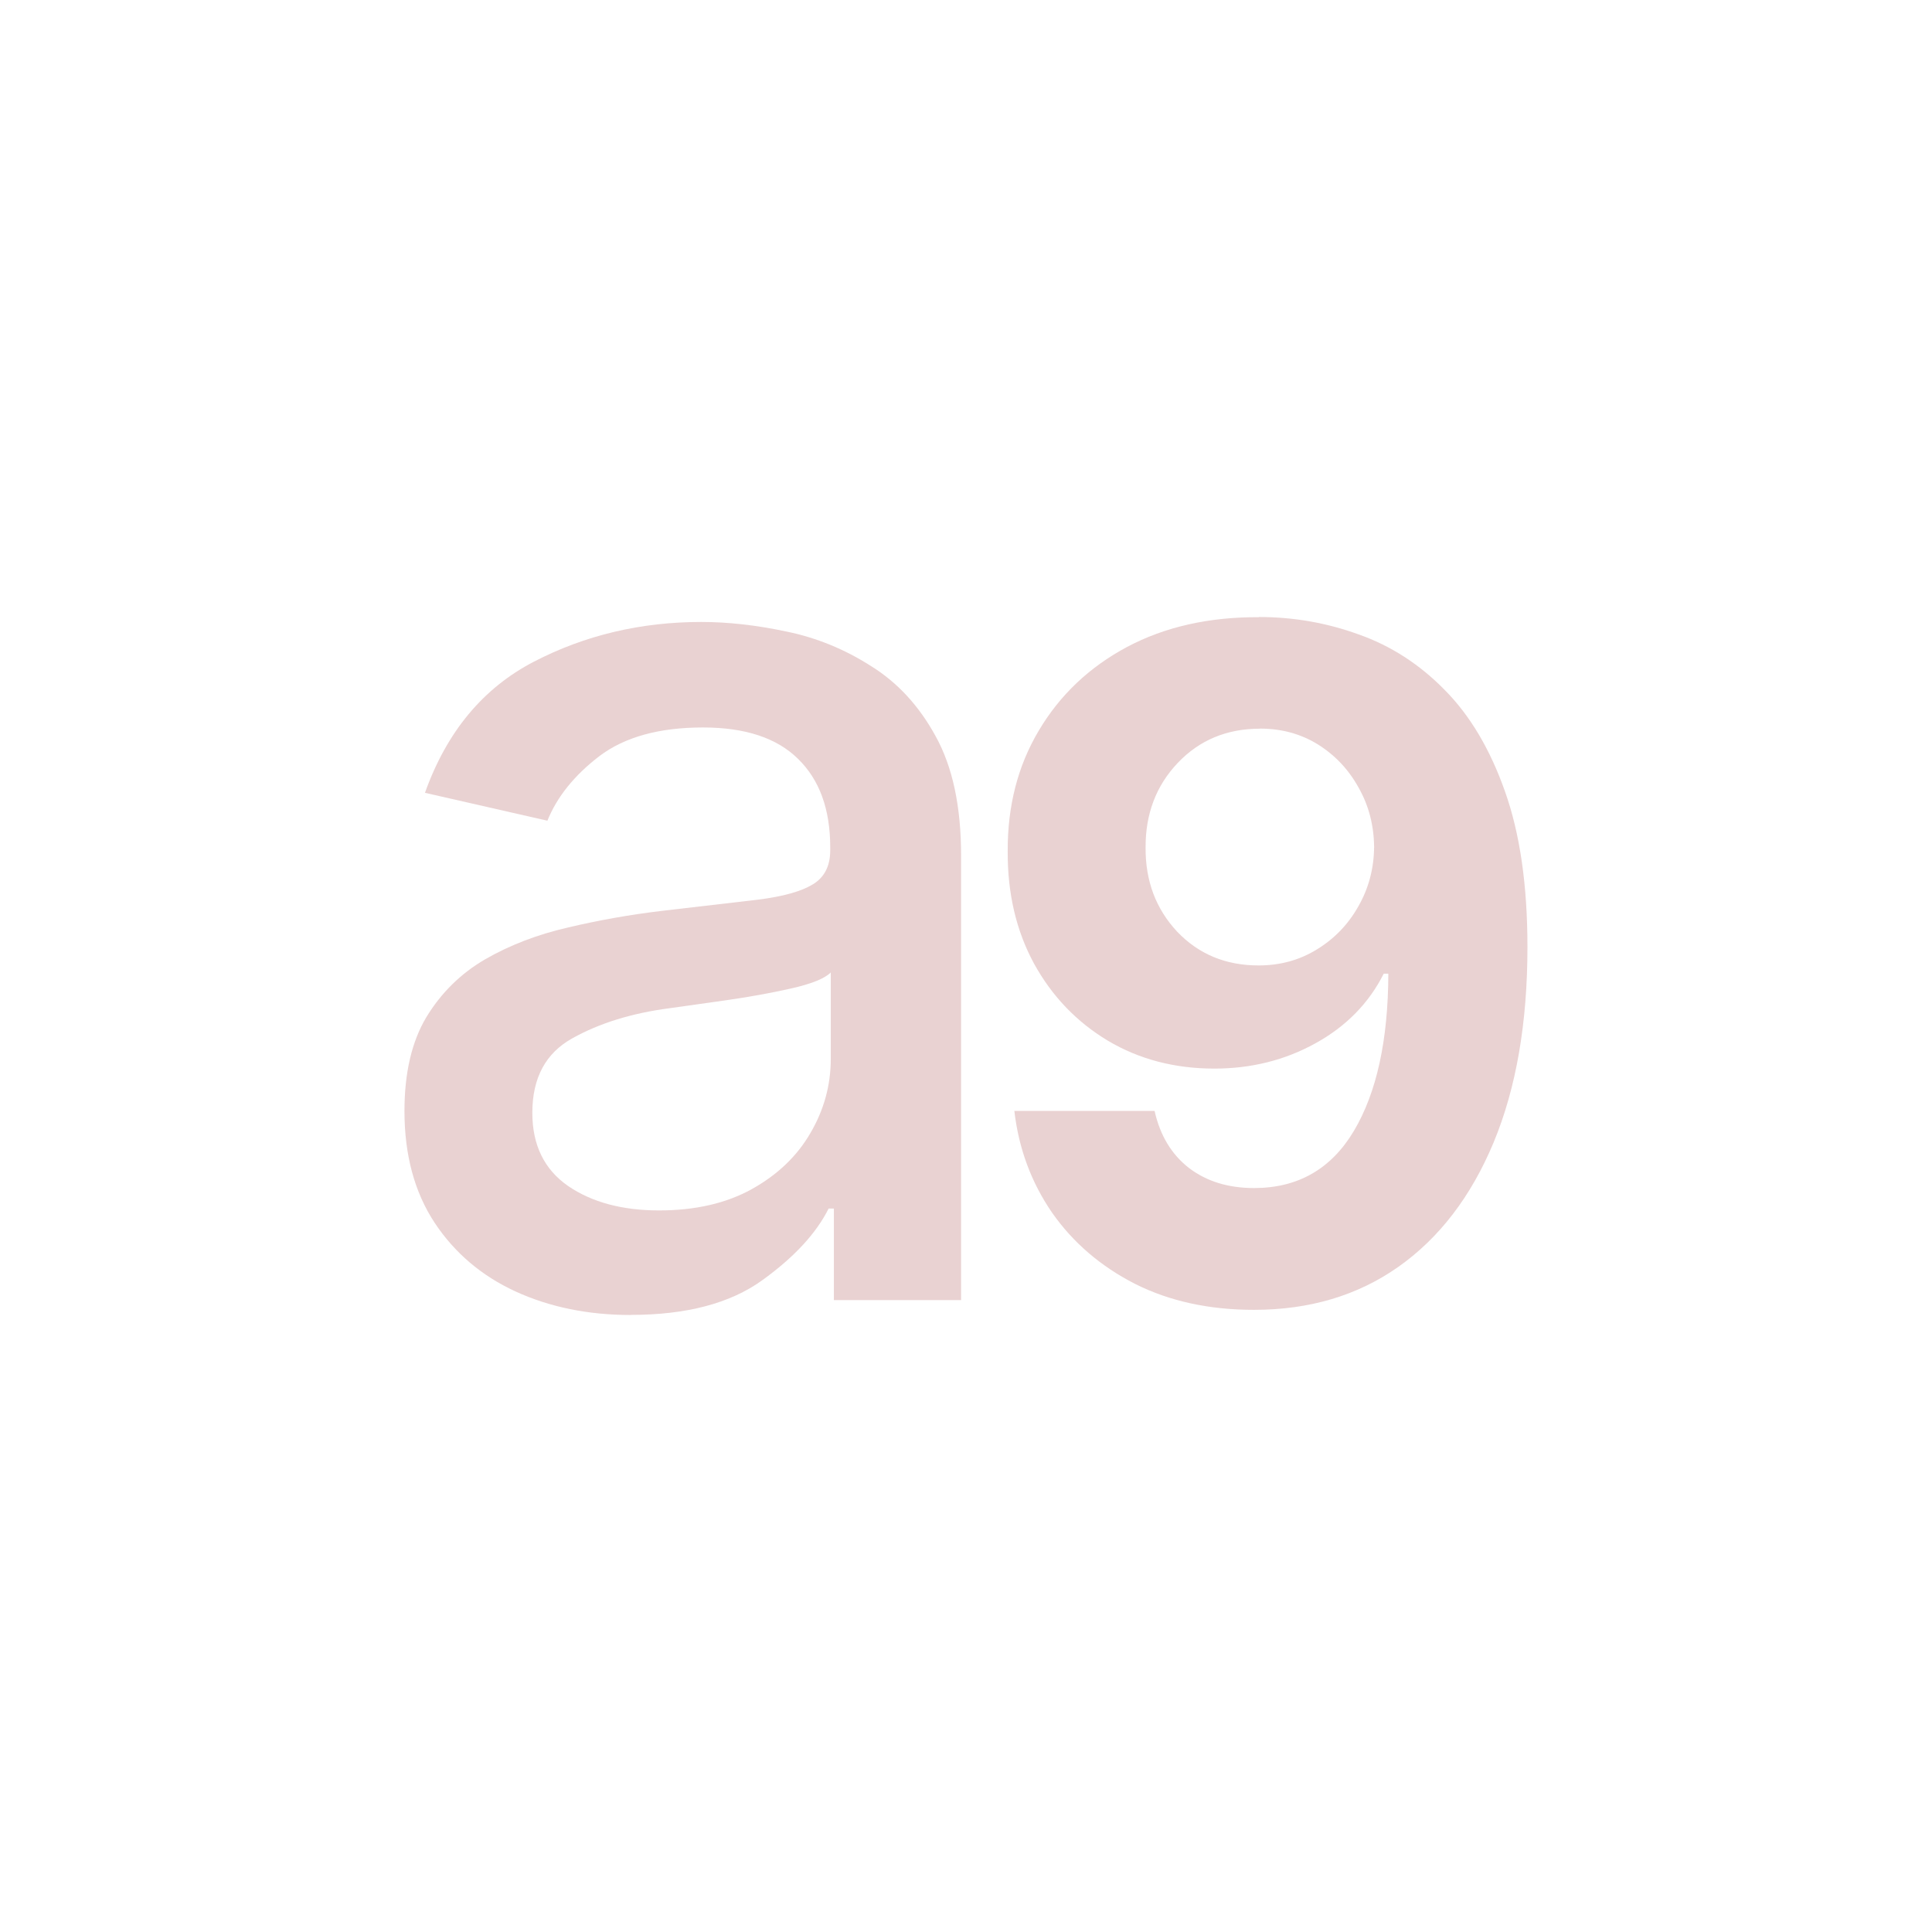 <svg xmlns:dc="http://purl.org/dc/elements/1.1/" xmlns:cc="http://creativecommons.org/ns#" xmlns:rdf="http://www.w3.org/1999/02/22-rdf-syntax-ns#" xmlns:svg="http://www.w3.org/2000/svg" xmlns="http://www.w3.org/2000/svg" xmlns:sodipodi="http://sodipodi.sourceforge.net/DTD/sodipodi-0.dtd" xmlns:inkscape="http://www.inkscape.org/namespaces/inkscape" width="78" height="78" viewBox="0 0 20.637 20.638" version="1.1" id="svg1336" inkscape:version="1.0.2 (e86c870879, 2021-01-15)" sodipodi:docname="chords.tar">
  <defs id="defs1330"/>
  <sodipodi:namedview id="base" pagecolor="#ffffff" bordercolor="#666666" borderopacity="1.0" inkscape:pageopacity="0.0" inkscape:pageshadow="2" inkscape:zoom="3.4528112" inkscape:cx="18.618411" inkscape:cy="8.5164138" inkscape:document-units="mm" inkscape:current-layer="layer19" inkscape:document-rotation="0" showgrid="false" units="px" inkscape:snap-page="true" inkscape:window-width="1280" inkscape:window-height="779" inkscape:window-x="0" inkscape:window-y="21" inkscape:window-maximized="0"/>
  <svg:g inkscape:groupmode="layer" id="layer12" inkscape:label="a9" style="display:inline">
    <svg:g id="g1286" transform="translate(-432.518,-146.764)" style="fill:#e9d2d2;fill-opacity:1">
      <svg:g aria-label="9" id="text1276" style="font-style:normal;font-variant:normal;font-weight:bold;font-stretch:normal;font-size:9.878px;line-height:1.25;font-family:Inter;-inkscape-font-specification:'Inter, Bold';font-variant-ligatures:normal;font-variant-caps:normal;font-variant-numeric:normal;font-variant-east-asian:normal;letter-spacing:-0.529px;fill:#e9d2d2;fill-opacity:1;stroke:none;stroke-width:0.265">
        <svg:path d="m 445.965,153.355 q 0.554,0 1.066,0.186 0.516,0.182 0.919,0.593 0.407,0.41 0.645,1.087 0.239,0.673 0.239,1.659 0,1.217 -0.361,2.087 -0.361,0.866 -1.017,1.329 -0.652,0.46 -1.543,0.46 -0.719,0 -1.27,-0.277 -0.551,-0.281 -0.887,-0.761 -0.333,-0.484 -0.403,-1.087 h 1.498 q 0.088,0.393 0.368,0.61 0.281,0.214 0.695,0.214 0.702,0 1.066,-0.61 0.365,-0.614 0.368,-1.68 h -0.049 q -0.239,0.474 -0.73,0.744 -0.488,0.27 -1.08,0.27 -0.635,0 -1.137,-0.298 -0.502,-0.302 -0.789,-0.824 -0.284,-0.523 -0.281,-1.196 -0.004,-0.73 0.333,-1.294 0.337,-0.568 0.94,-0.891 0.607,-0.323 1.41,-0.319 z m 0.011,1.193 q -0.53,0 -0.877,0.365 -0.347,0.365 -0.344,0.905 -0.004,0.533 0.337,0.898 0.344,0.361 0.87,0.361 0.347,0 0.624,-0.172 0.281,-0.172 0.442,-0.46 0.165,-0.288 0.168,-0.635 -0.004,-0.347 -0.165,-0.631 -0.158,-0.288 -0.431,-0.46 -0.274,-0.172 -0.624,-0.172 z" style="font-style:normal;font-variant:normal;font-weight:bold;font-stretch:normal;font-size:9.878px;font-family:Inter;-inkscape-font-specification:'Inter, Bold';font-variant-ligatures:normal;font-variant-caps:normal;font-variant-numeric:normal;font-variant-east-asian:normal;fill:#e9d2d2;fill-opacity:1;stroke-width:0.265" id="path2999"/>
      </svg:g>
      <svg:g aria-label="a" id="text1280" style="font-style:normal;font-variant:normal;font-weight:500;font-stretch:normal;font-size:13.11px;line-height:1.25;font-family:Inter;-inkscape-font-specification:'Inter, Medium';font-variant-ligatures:normal;font-variant-caps:normal;font-variant-numeric:normal;font-variant-east-asian:normal;letter-spacing:-0.546px;fill:#e9d2d2;fill-opacity:1;stroke:none;stroke-width:0.273">
        <svg:path d="m 439.254,160.811 q -0.68,0 -1.229,-0.251 -0.545,-0.251 -0.866,-0.736 -0.321,-0.489 -0.321,-1.192 0,-0.61 0.233,-1.001 0.237,-0.391 0.628,-0.619 0.396,-0.228 0.885,-0.34 0.489,-0.116 0.996,-0.177 0.642,-0.074 1.038,-0.121 0.4,-0.051 0.582,-0.163 0.186,-0.112 0.186,-0.363 v -0.033 q 0,-0.61 -0.344,-0.945 -0.34,-0.335 -1.015,-0.335 -0.703,0 -1.108,0.307 -0.4,0.307 -0.554,0.689 l -1.308,-0.298 q 0.349,-0.978 1.164,-1.401 0.819,-0.424 1.788,-0.424 0.428,0 0.908,0.102 0.48,0.098 0.903,0.368 0.428,0.265 0.694,0.754 0.27,0.489 0.27,1.271 v 4.749 h -1.359 v -0.978 h -0.056 q -0.2,0.4 -0.712,0.768 -0.512,0.368 -1.401,0.368 z m 0.303,-1.117 q 0.582,0 0.992,-0.228 0.41,-0.228 0.624,-0.596 0.219,-0.372 0.219,-0.796 v -0.922 q -0.098,0.098 -0.428,0.172 -0.331,0.074 -0.698,0.126 -0.368,0.051 -0.596,0.084 -0.605,0.079 -1.038,0.321 -0.428,0.237 -0.428,0.796 0,0.517 0.382,0.782 0.382,0.261 0.973,0.261 z" style="font-style:normal;font-variant:normal;font-weight:500;font-stretch:normal;font-size:13.11px;font-family:Inter;-inkscape-font-specification:'Inter, Medium';font-variant-ligatures:normal;font-variant-caps:normal;font-variant-numeric:normal;font-variant-east-asian:normal;fill:#e9d2d2;fill-opacity:1;stroke-width:0.273" id="path3002"/>
      </svg:g>
    </svg:g>
  </svg:g>
  </svg>